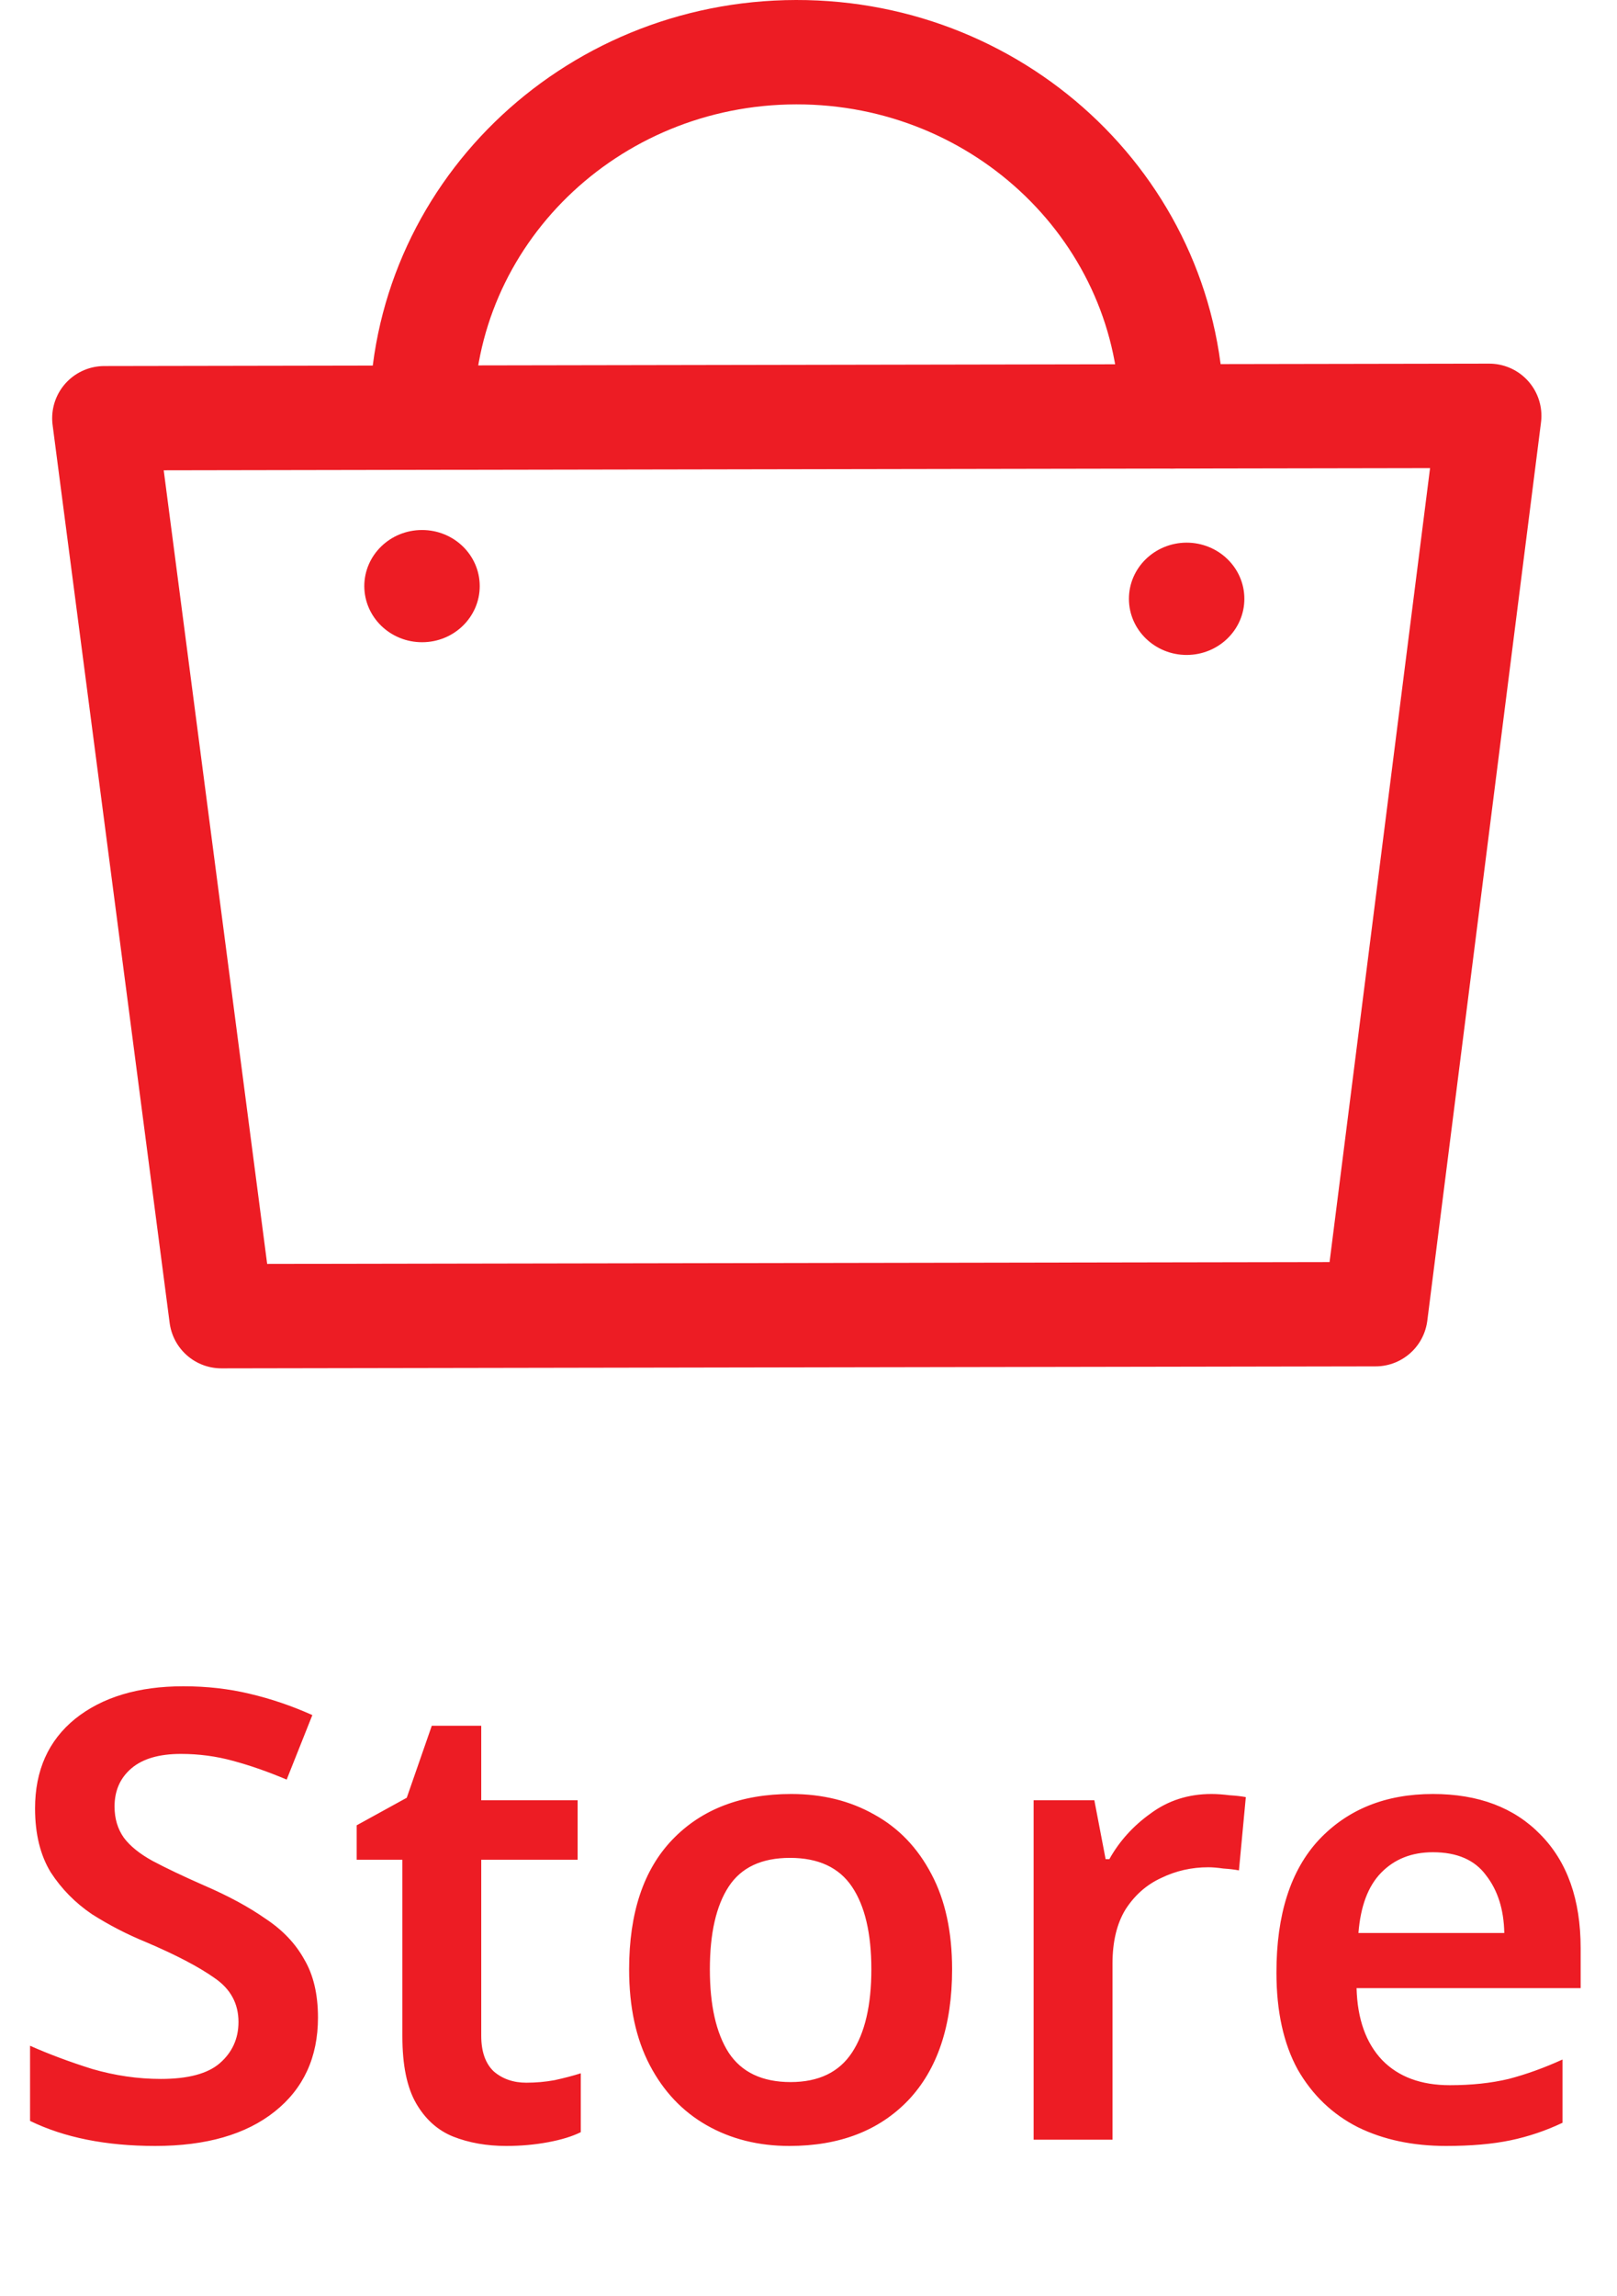 <svg width="31" height="44" viewBox="0 0 31 44" fill="none" xmlns="http://www.w3.org/2000/svg">
<path d="M6.096 38.66C6.096 39.42 5.82 40.02 5.268 40.46C4.716 40.9 3.952 41.12 2.976 41.12C2.032 41.12 1.232 40.96 0.576 40.64V39.2C0.936 39.36 1.332 39.508 1.764 39.644C2.204 39.772 2.644 39.836 3.084 39.836C3.604 39.836 3.98 39.736 4.212 39.536C4.452 39.328 4.572 39.064 4.572 38.744C4.572 38.392 4.42 38.112 4.116 37.904C3.812 37.688 3.368 37.456 2.784 37.208C2.432 37.064 2.092 36.888 1.764 36.68C1.444 36.464 1.18 36.196 0.972 35.876C0.772 35.548 0.672 35.14 0.672 34.652C0.672 33.924 0.928 33.352 1.44 32.936C1.96 32.52 2.652 32.312 3.516 32.312C3.964 32.312 4.388 32.36 4.788 32.456C5.196 32.552 5.596 32.688 5.988 32.864L5.496 34.1C5.136 33.948 4.792 33.828 4.464 33.74C4.144 33.652 3.812 33.608 3.468 33.608C3.052 33.608 2.736 33.7 2.52 33.884C2.304 34.068 2.196 34.312 2.196 34.616C2.196 34.848 2.256 35.048 2.376 35.216C2.496 35.376 2.68 35.524 2.928 35.66C3.184 35.796 3.512 35.952 3.912 36.128C4.376 36.328 4.768 36.54 5.088 36.764C5.416 36.98 5.664 37.24 5.832 37.544C6.008 37.84 6.096 38.212 6.096 38.66ZM10.09 39.908C10.274 39.908 10.454 39.892 10.63 39.86C10.814 39.82 10.982 39.776 11.134 39.728V40.856C10.974 40.936 10.766 41 10.51 41.048C10.254 41.096 9.986 41.12 9.706 41.12C9.33 41.12 8.99 41.06 8.686 40.94C8.39 40.82 8.154 40.608 7.978 40.304C7.802 40 7.714 39.572 7.714 39.02V35.636H6.838V34.976L7.798 34.448L8.278 33.068H9.226V34.496H11.074V35.636H9.226V39.008C9.226 39.312 9.306 39.54 9.466 39.692C9.634 39.836 9.842 39.908 10.09 39.908ZM18.253 37.736C18.253 38.816 17.973 39.652 17.413 40.244C16.853 40.828 16.093 41.12 15.133 41.12C14.541 41.12 14.013 40.988 13.549 40.724C13.085 40.46 12.721 40.076 12.457 39.572C12.193 39.068 12.061 38.456 12.061 37.736C12.061 36.656 12.337 35.828 12.889 35.252C13.449 34.668 14.209 34.376 15.169 34.376C15.769 34.376 16.301 34.508 16.765 34.772C17.229 35.028 17.593 35.408 17.857 35.912C18.121 36.408 18.253 37.016 18.253 37.736ZM13.609 37.736C13.609 38.424 13.729 38.956 13.969 39.332C14.217 39.708 14.613 39.896 15.157 39.896C15.693 39.896 16.085 39.708 16.333 39.332C16.581 38.956 16.705 38.424 16.705 37.736C16.705 37.048 16.581 36.52 16.333 36.152C16.085 35.784 15.689 35.6 15.145 35.6C14.601 35.6 14.209 35.784 13.969 36.152C13.729 36.52 13.609 37.048 13.609 37.736ZM23.224 34.376C23.328 34.376 23.444 34.384 23.572 34.4C23.7 34.408 23.804 34.42 23.884 34.436L23.752 35.84C23.672 35.824 23.572 35.812 23.452 35.804C23.34 35.788 23.244 35.78 23.164 35.78C22.844 35.78 22.544 35.848 22.264 35.984C21.984 36.112 21.756 36.312 21.58 36.584C21.412 36.856 21.328 37.204 21.328 37.628V41H19.816V34.496H20.98L21.196 35.624H21.268C21.46 35.28 21.724 34.988 22.06 34.748C22.396 34.5 22.784 34.376 23.224 34.376ZM27.471 34.376C28.343 34.376 29.031 34.636 29.535 35.156C30.047 35.676 30.303 36.4 30.303 37.328V38.096H26.007C26.023 38.688 26.187 39.148 26.499 39.476C26.811 39.796 27.243 39.956 27.795 39.956C28.211 39.956 28.587 39.916 28.923 39.836C29.259 39.748 29.603 39.624 29.955 39.464V40.676C29.635 40.828 29.303 40.94 28.959 41.012C28.615 41.084 28.203 41.12 27.723 41.12C27.083 41.12 26.519 41 26.031 40.76C25.543 40.512 25.159 40.144 24.879 39.656C24.607 39.16 24.471 38.54 24.471 37.796C24.471 36.684 24.743 35.836 25.287 35.252C25.839 34.668 26.567 34.376 27.471 34.376ZM27.471 35.492C27.063 35.492 26.731 35.624 26.475 35.888C26.227 36.144 26.083 36.528 26.043 37.04H28.839C28.831 36.592 28.715 36.224 28.491 35.936C28.275 35.64 27.935 35.492 27.471 35.492Z" fill="#ED1C24"/>
<path fill-rule="evenodd" clip-rule="evenodd" d="M28.551 7.968L2 8.014L4.244 25.22L26.371 25.182L28.551 7.968Z" stroke="#ED1C24" stroke-width="2" stroke-linecap="round" stroke-linejoin="round"/>
<path d="M8.085 8.003C8.077 4.142 11.291 1.007 15.263 1C19.235 0.993 22.46 4.118 22.466 7.979" stroke="#ED1C24" stroke-width="2" stroke-linecap="round" stroke-linejoin="round"/>
<path fill-rule="evenodd" clip-rule="evenodd" d="M9.197 11.229C9.198 11.822 8.704 12.306 8.093 12.306C7.482 12.307 6.986 11.827 6.984 11.232C6.984 10.639 7.478 10.157 8.088 10.156C8.7 10.154 9.196 10.635 9.197 11.229Z" fill="#ED1C24"/>
<path fill-rule="evenodd" clip-rule="evenodd" d="M23.856 11.472C23.857 12.066 23.363 12.548 22.752 12.55C22.141 12.551 21.644 12.07 21.643 11.476C21.642 10.882 22.137 10.4 22.748 10.398C23.358 10.398 23.855 10.878 23.856 11.472Z" fill="#ED1C24"/>
</svg>
